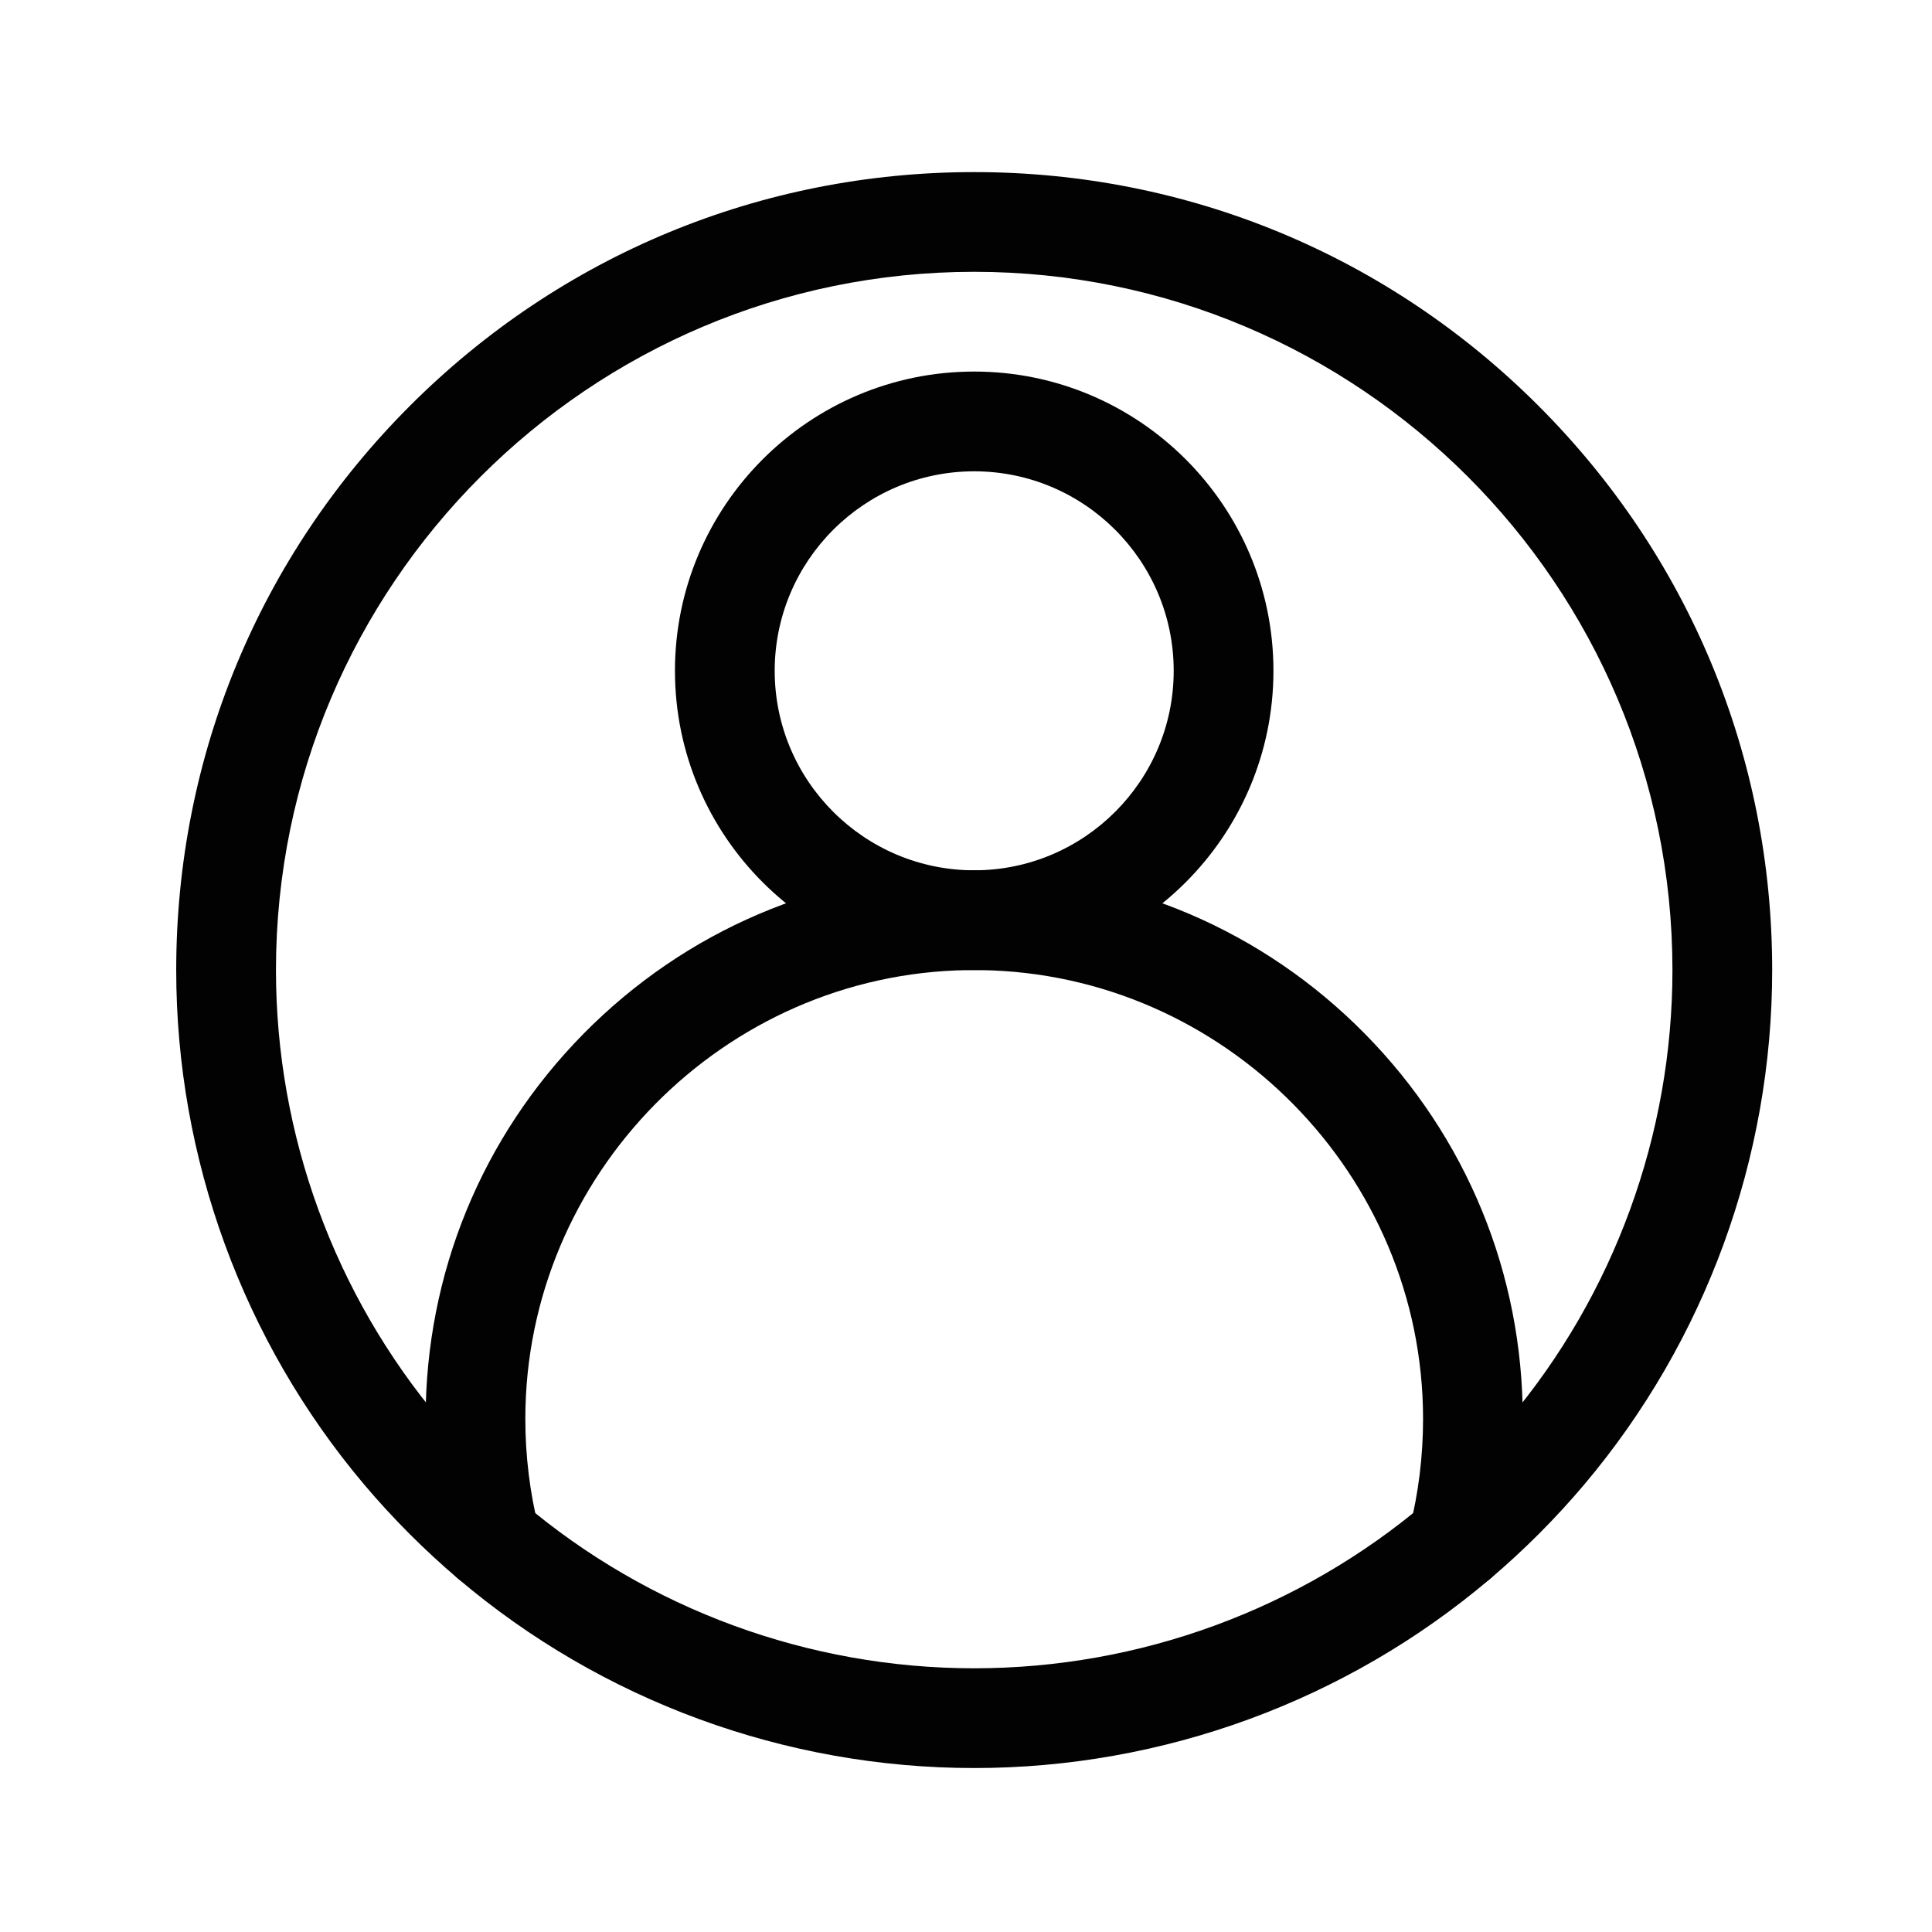 <?xml version="1.0" encoding="utf-8"?>
<!-- Generator: Adobe Illustrator 25.2.1, SVG Export Plug-In . SVG Version: 6.00 Build 0)  -->
<svg version="1.1" id="Laag_1" xmlns="http://www.w3.org/2000/svg" xmlns:xlink="http://www.w3.org/1999/xlink" x="0px" y="0px"
	 width="40px" height="40px" viewBox="0 0 619.8 613.24" style="enable-background:new 0 0 619.8 613.24;" xml:space="preserve">
<style type="text/css">
	.st0{opacity:0.642;fill:#DAA76A;stroke:#717070;enable-background:new    ;}
	.st1{opacity:0.65;fill:#E4E67E;enable-background:new    ;}
	.st2{fill:#020203;}
	.st3{fill:none;stroke:#020203;stroke-width:21;stroke-miterlimit:10;}
</style>
<g>
	<path class="st2" d="M312.53,563.92c-60.62,0-119.41-21.56-165.54-60.72c-10.83-9.19-21-19.38-30.2-30.27
		c-38.86-46.06-60.26-104.66-60.26-165c0-68.38,26.63-132.67,74.98-181.02s112.64-74.98,181.02-74.98S445.2,78.54,493.55,126.9
		s74.98,112.64,74.98,181.02c0,60.35-21.4,118.95-60.25,165c-9.21,10.91-19.37,21.09-30.21,30.28
		C431.94,542.35,373.15,563.92,312.53,563.92L312.53,563.92z M312.53,83.92c-123.51,0-224,100.49-224,224
		c0,52.8,18.72,104.07,52.71,144.36c8.06,9.54,16.96,18.47,26.45,26.52c40.36,34.26,91.8,53.12,144.84,53.12
		s104.48-18.86,144.84-53.12c9.49-8.05,18.39-16.98,26.46-26.52c33.98-40.28,52.7-91.55,52.7-144.36
		C536.53,184.4,436.05,83.92,312.53,83.92L312.53,83.92z"/>
	<path class="st2" d="M312.53,307.92c-52.93,0-96-43.07-96-96s43.07-96,96-96s96,43.07,96,96S365.47,307.92,312.53,307.92z
		 M312.53,147.92c-35.29,0-64,28.71-64,64s28.71,64,64,64s64-28.71,64-64S347.82,147.92,312.53,147.92z"/>
	<path class="st2" d="M467.73,507c-1.29,0-2.6-0.16-3.91-0.48c-8.57-2.15-13.77-10.84-11.62-19.41c2.87-11.44,4.33-23.28,4.33-35.18
		c0-78.29-63.65-142.87-141.89-143.99l-2.11-0.01l-2.11,0.01c-78.25,1.12-141.89,65.71-141.89,143.99c0,11.9,1.46,23.74,4.33,35.18
		c2.15,8.57-3.05,17.26-11.62,19.41c-8.57,2.15-17.26-3.05-19.41-11.62c-3.51-13.99-5.29-28.45-5.29-42.98
		c0-46.58,18.02-90.48,50.73-123.63c32.68-33.11,76.29-51.71,122.77-52.36c0.07,0,0.15,0,0.22,0l2.27-0.01l2.27,0.01
		c0.08,0,0.15,0,0.22,0c46.49,0.65,90.09,19.24,122.77,52.36c32.71,33.15,50.73,77.05,50.73,123.63c0,14.53-1.78,28.99-5.29,42.98
		C481.42,502.15,474.9,507,467.73,507z"/>
</g>
</svg>
